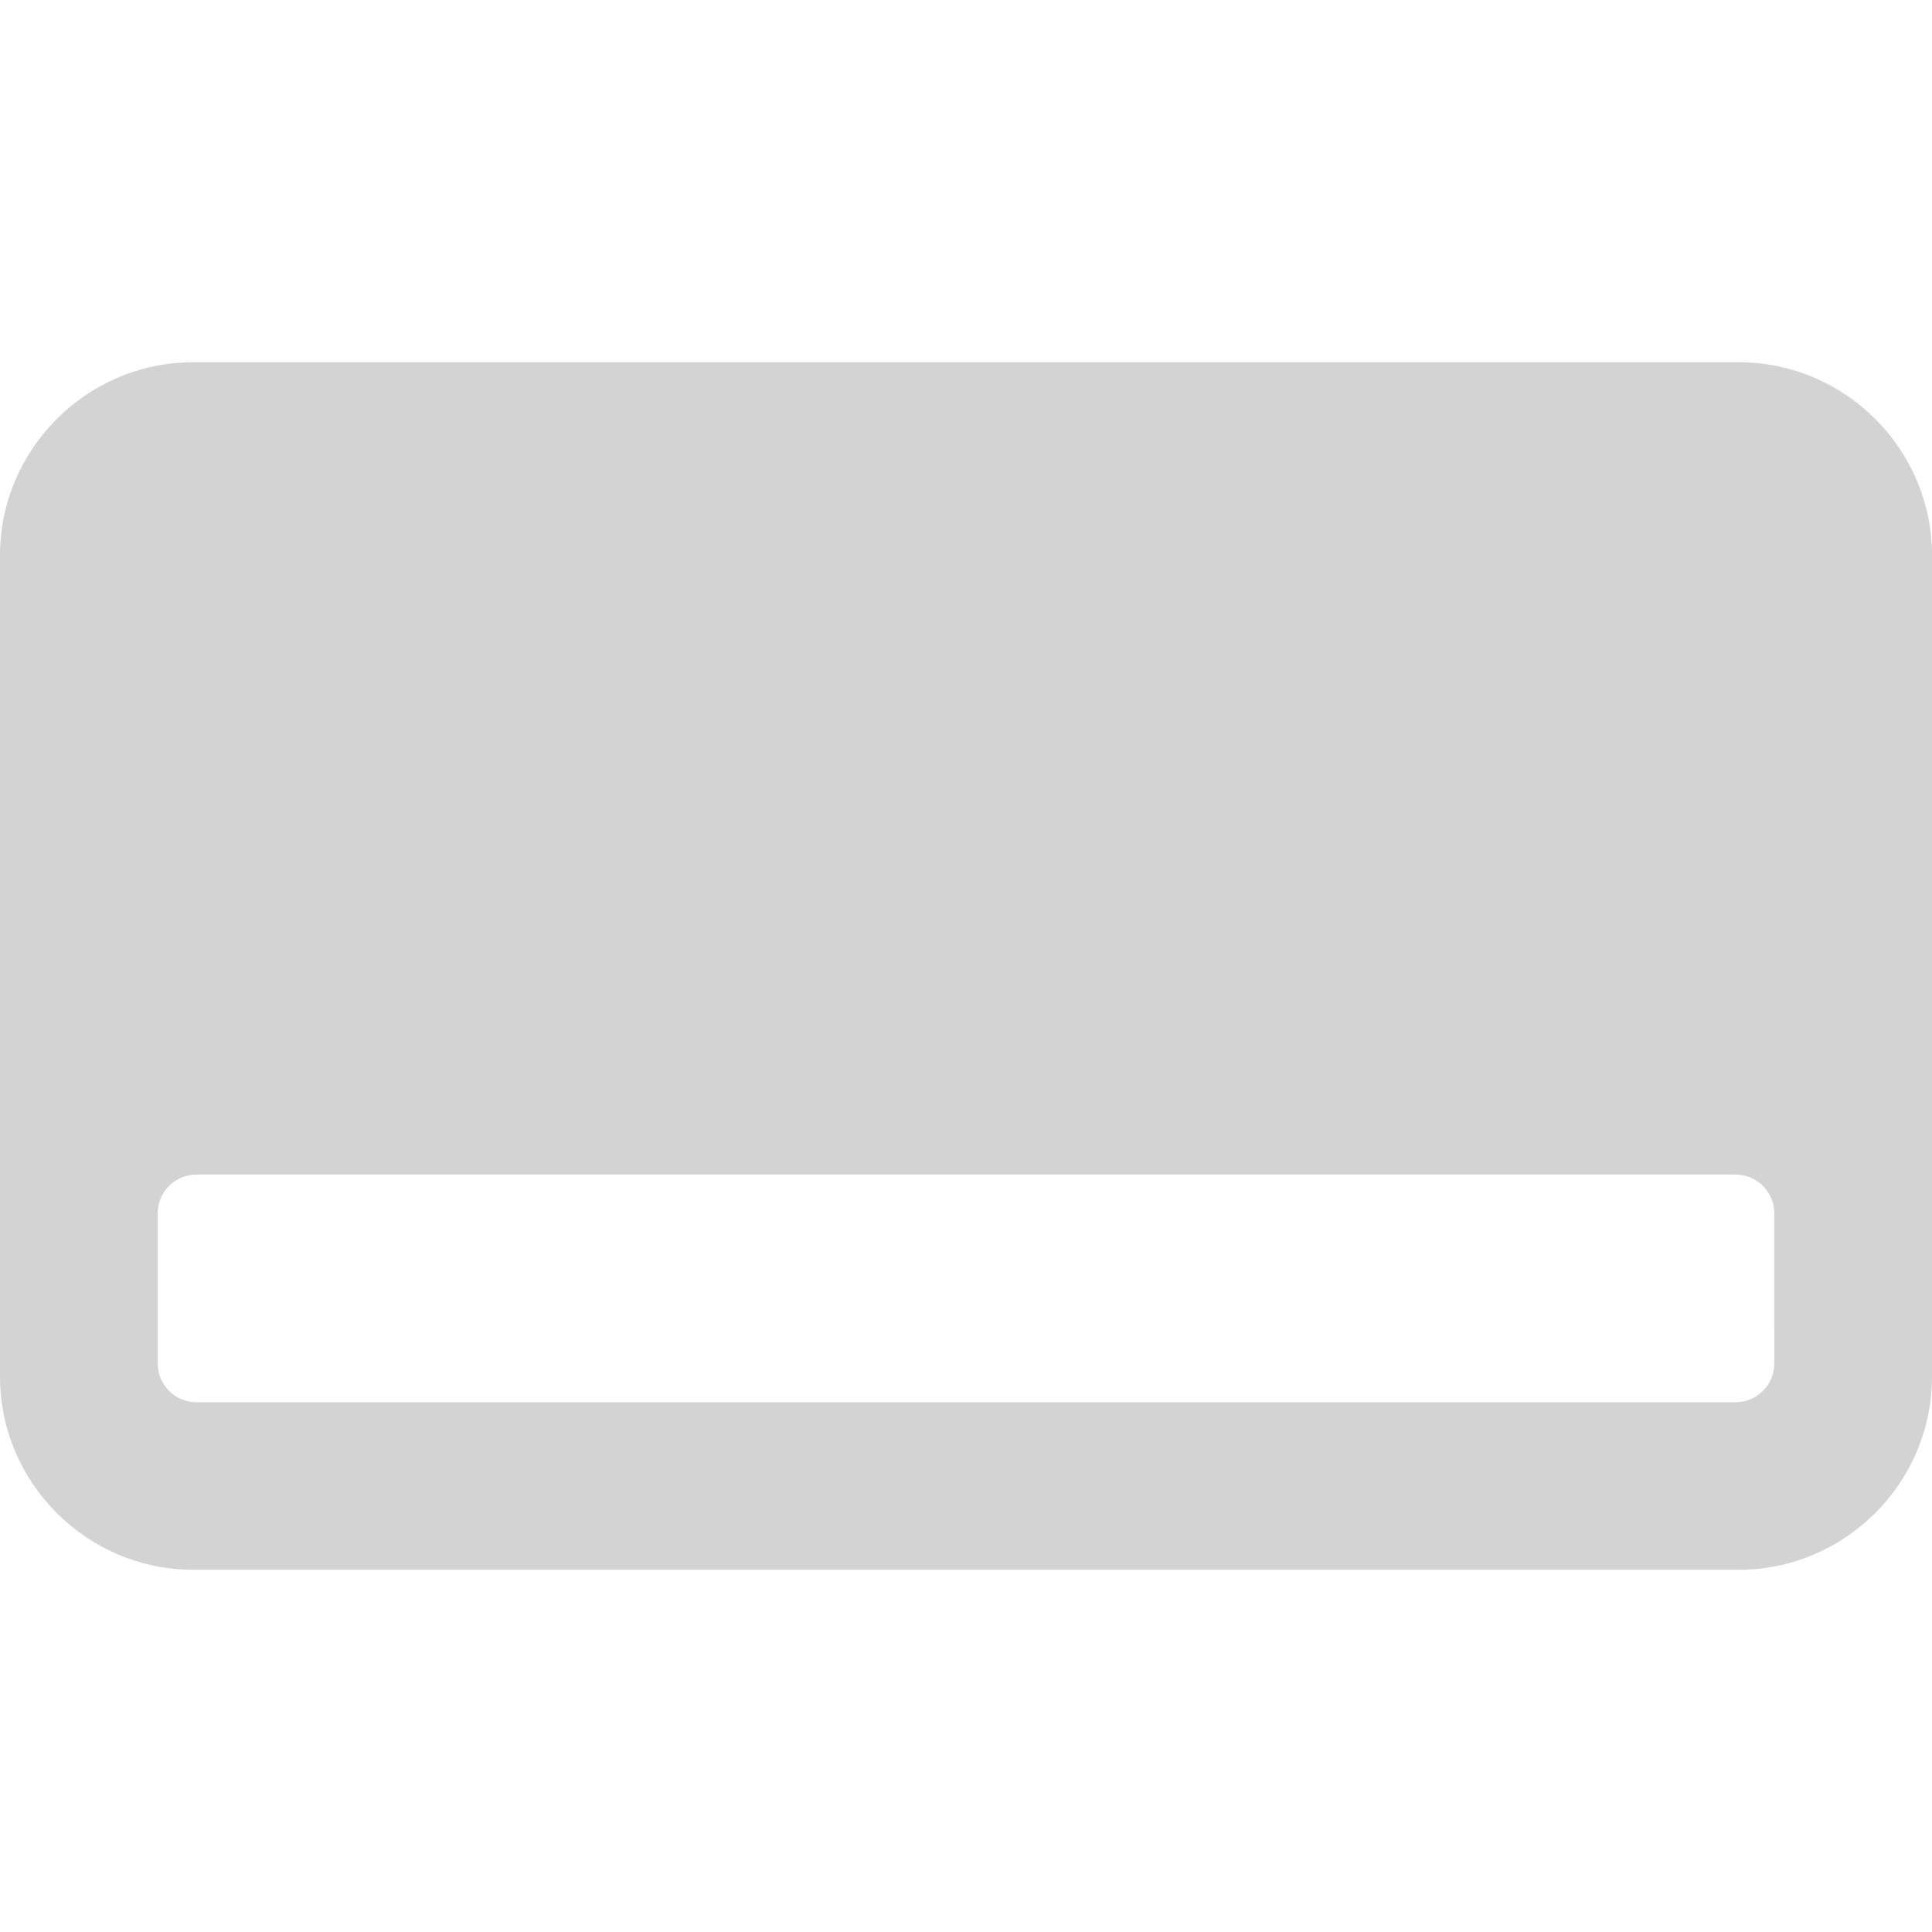 <?xml version="1.0" encoding="iso-8859-1"?>
<!-- Uploaded to: SVG Repo, www.svgrepo.com, Generator: SVG Repo Mixer Tools -->
<!DOCTYPE svg PUBLIC "-//W3C//DTD SVG 1.1//EN" "http://www.w3.org/Graphics/SVG/1.1/DTD/svg11.dtd">
<svg fill="#D3D3D3" version="1.1" id="Capa_1" xmlns="http://www.w3.org/2000/svg" xmlns:xlink="http://www.w3.org/1999/xlink" 
	 width="800px" height="800px" viewBox="0 0 47 47" xml:space="preserve">
<g>
	<path d="M42.299,8.812H4.701C2.115,8.812,0,10.927,0,13.512v19.976c0,2.586,2.115,4.7,4.701,4.7h37.598
		c2.586,0,4.701-2.114,4.701-4.7V13.511C47,10.926,44.885,8.812,42.299,8.812z M43.164,33.171c0,0.519-0.424,0.941-0.941,0.941
		H4.777c-0.518,0-0.941-0.423-0.941-0.941v-3.657c0-0.519,0.424-0.94,0.941-0.94h37.446c0.518,0,0.94,0.422,0.94,0.94L43.164,33.171
		L43.164,33.171z"/>
</g>
</svg>